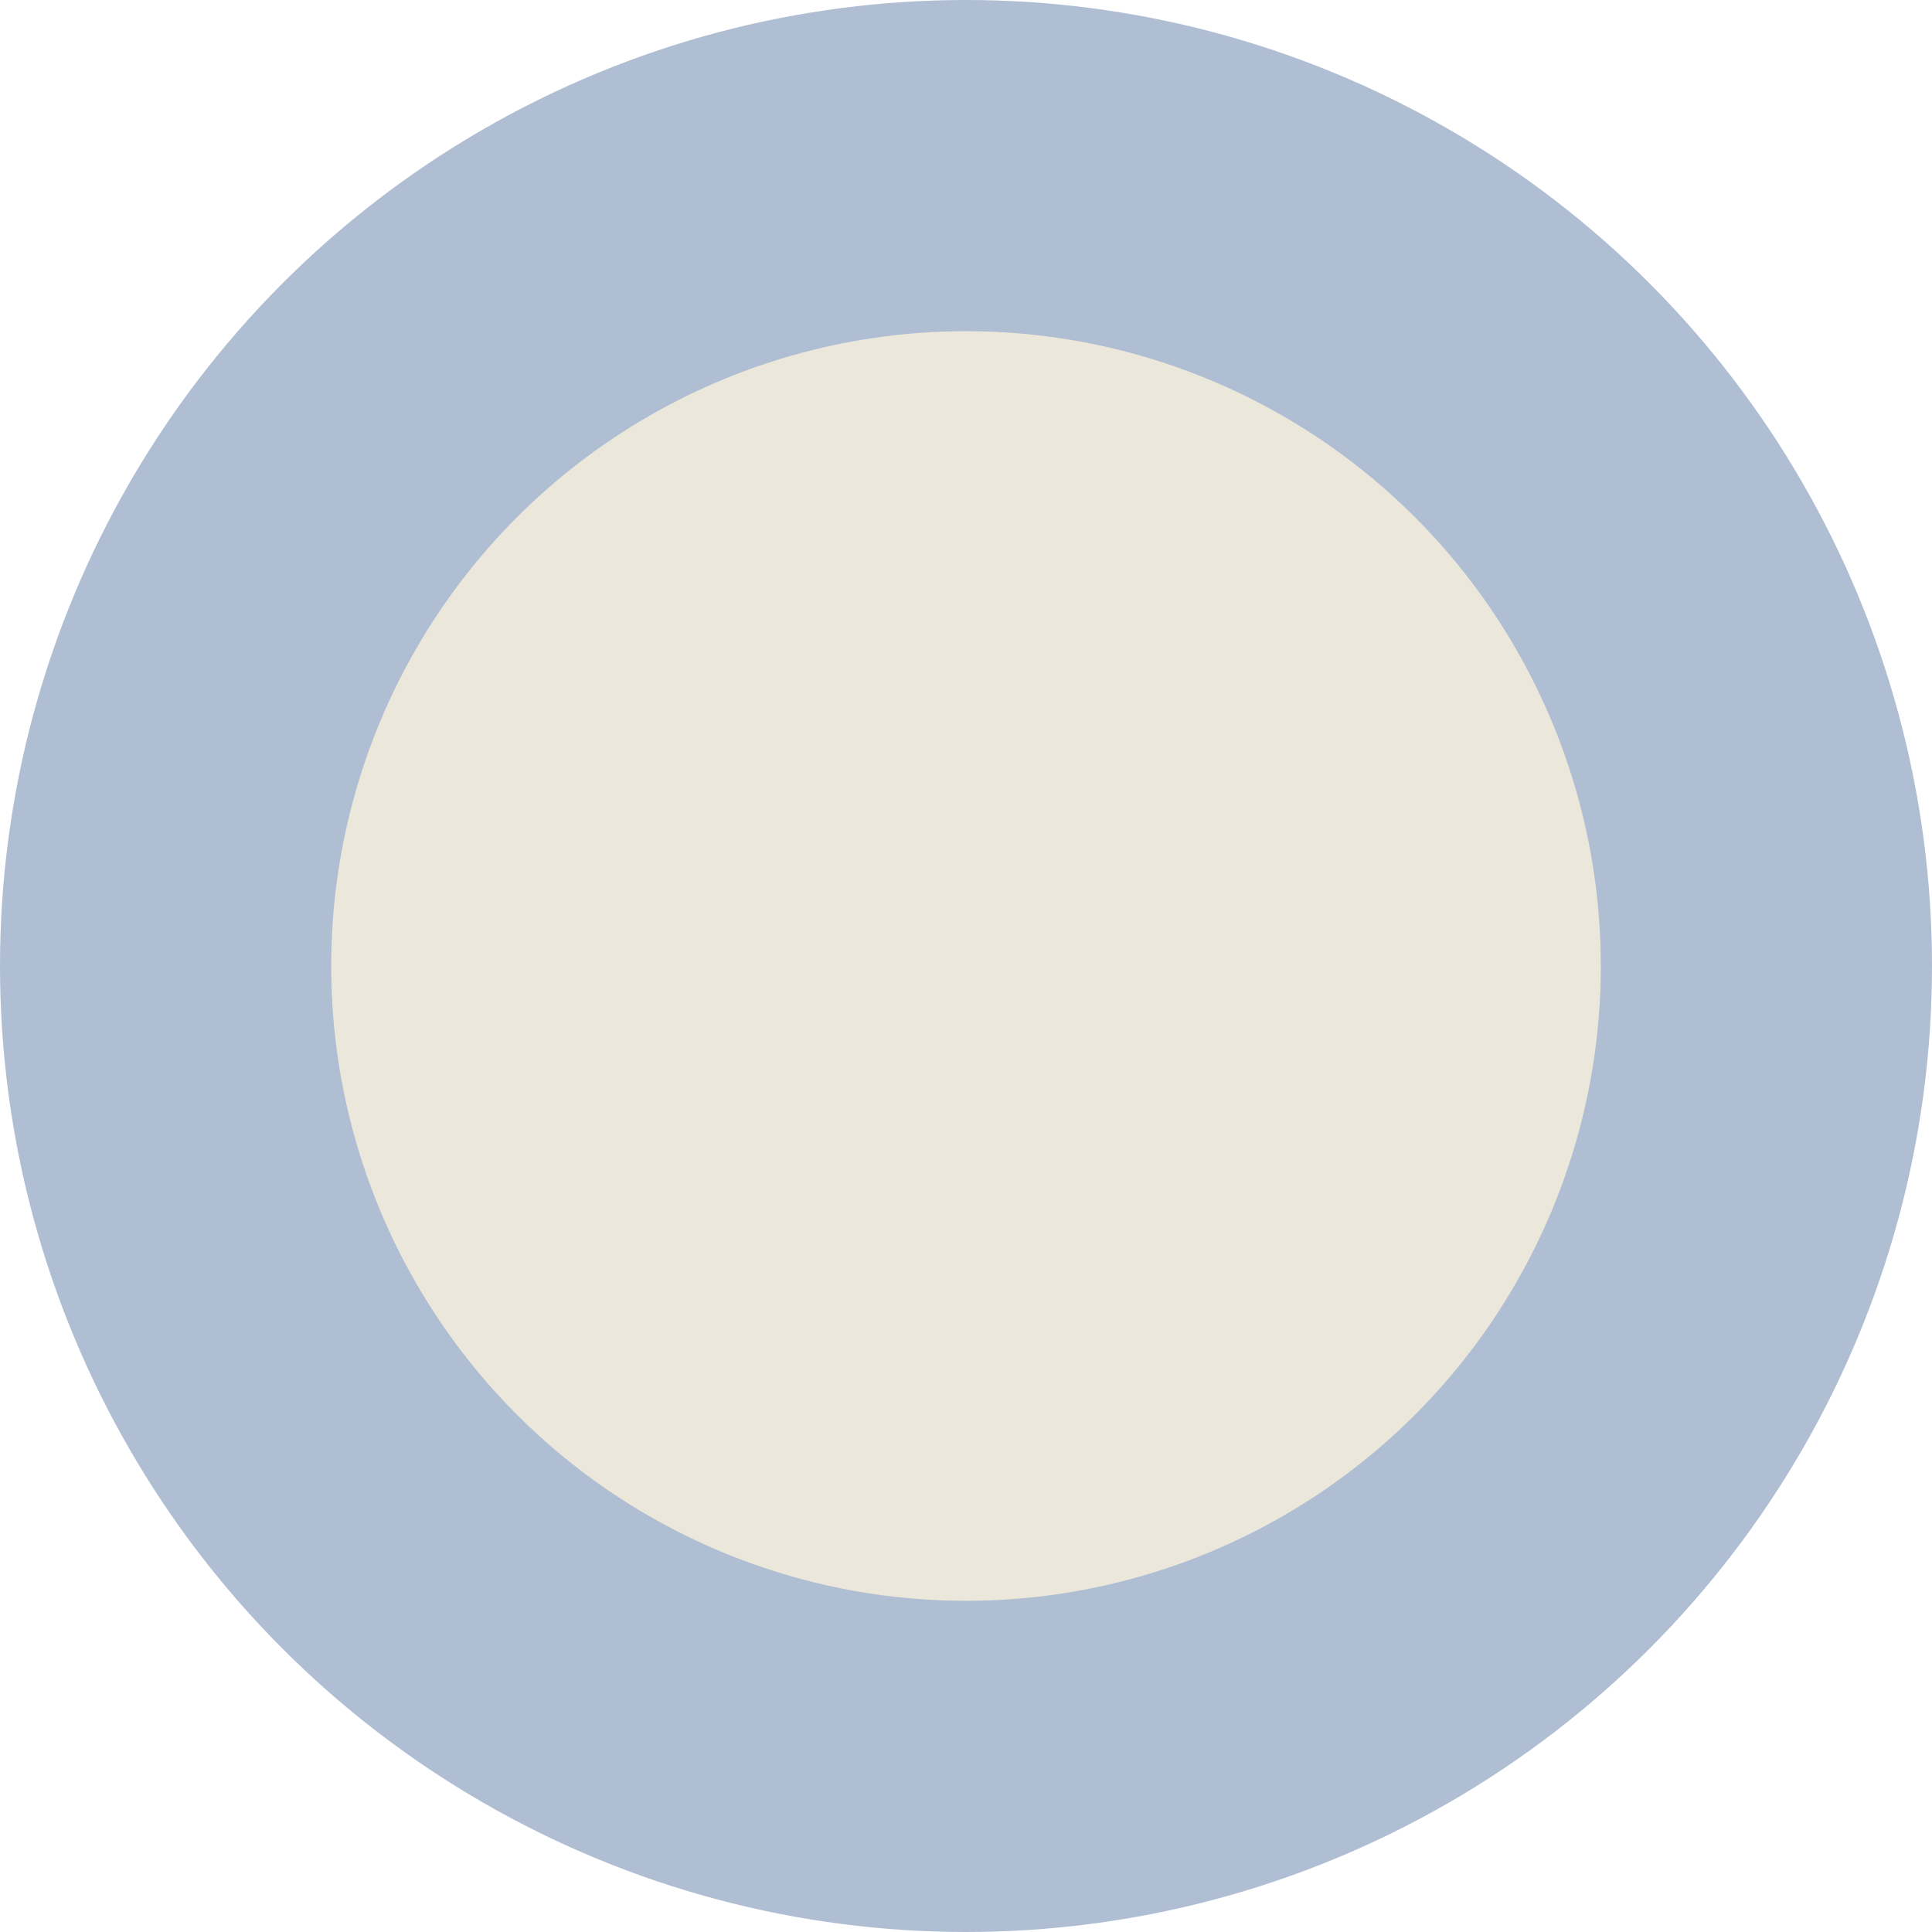 <?xml version="1.0" encoding="UTF-8"?> <svg xmlns="http://www.w3.org/2000/svg" width="35" height="35" viewBox="0 0 35 35" fill="none"><circle cx="17.5" cy="17.5" r="17.5" fill="#AFBED3"></circle><circle cx="17.5" cy="17.5" r="11.5" fill="#EBE8DB"></circle></svg> 
